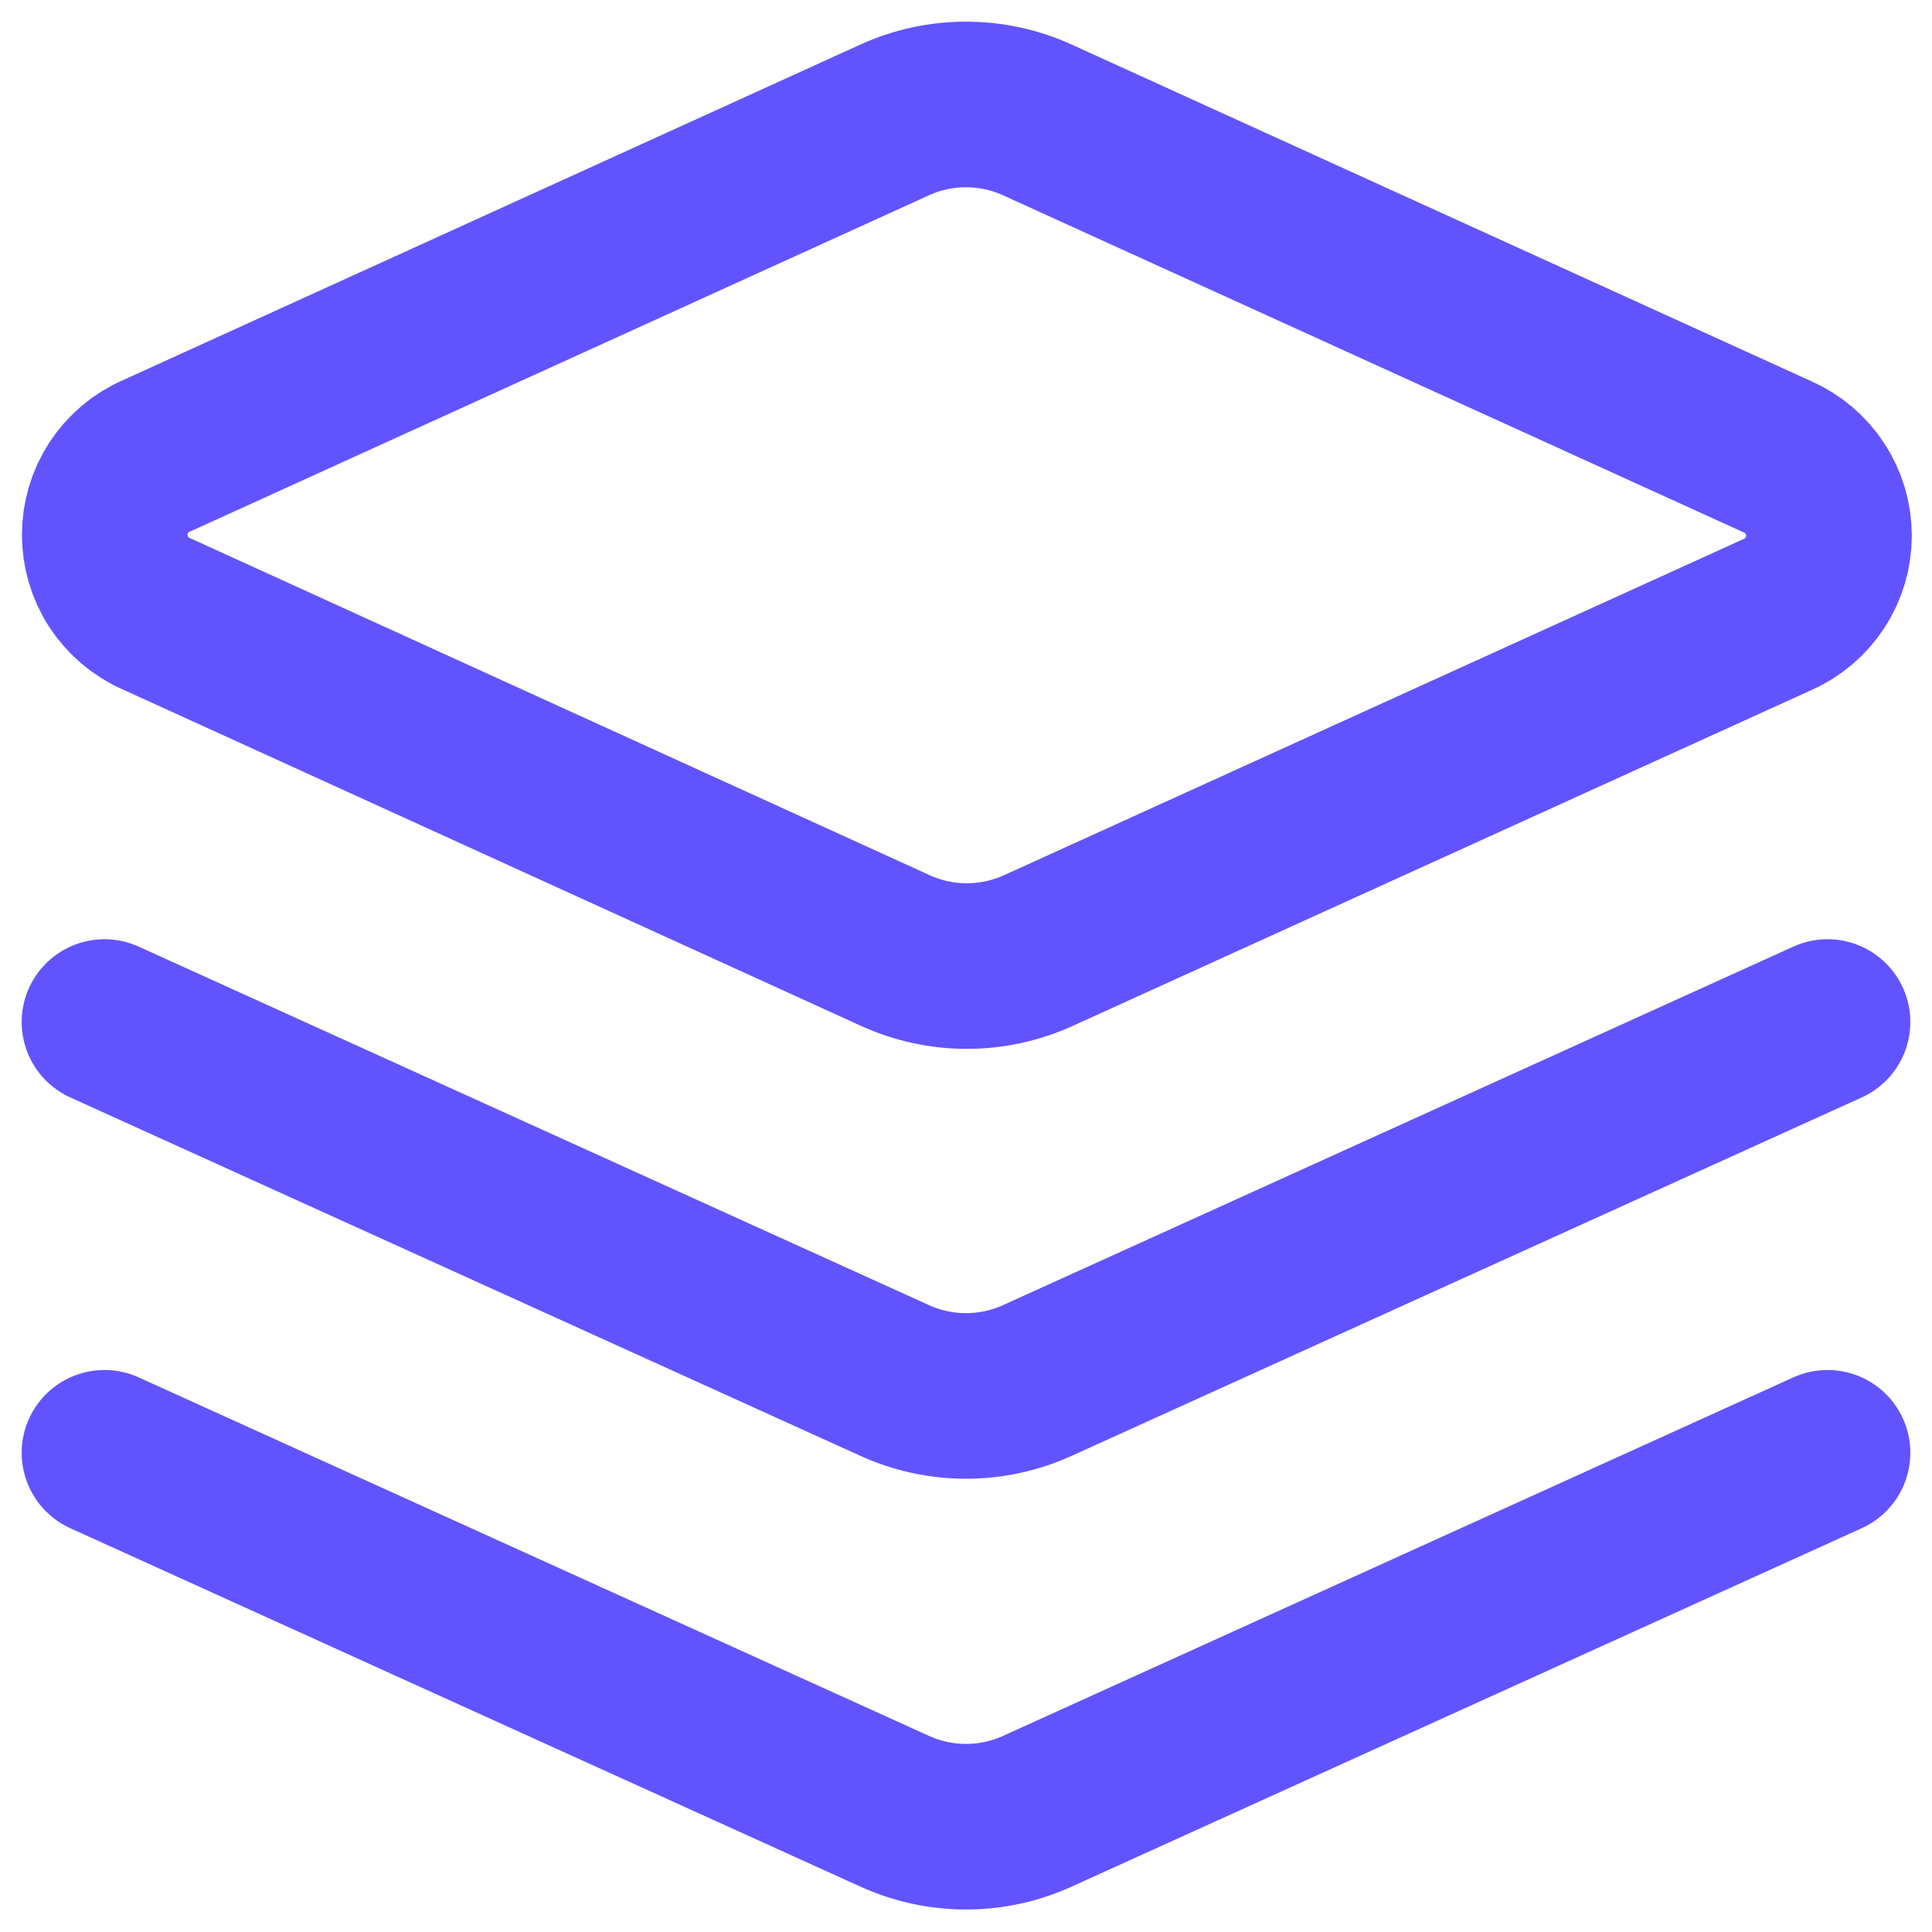 <svg xmlns="http://www.w3.org/2000/svg" width="28" height="28" viewBox="0 0 28 28" fill="none"><g clip-path="url(#clip0_622_831)"><path d="M26.486 21.055L15.036 26.249C14.711 26.397 14.358 26.474 14 26.474C13.642 26.474 13.289 26.397 12.964 26.249L1.514 21.055M26.486 14.812L15.036 20.006C14.711 20.154 14.358 20.231 14 20.231C13.642 20.231 13.289 20.154 12.964 20.006L1.514 14.812" stroke="#6154FF" stroke-width="2.4" stroke-linecap="round" stroke-linejoin="round"></path><path d="M15.036 1.739C14.711 1.59 14.357 1.514 14 1.514C13.642 1.514 13.289 1.59 12.964 1.739L2.263 6.609C2.041 6.706 1.853 6.866 1.72 7.069C1.588 7.272 1.518 7.509 1.518 7.751C1.518 7.993 1.588 8.23 1.72 8.433C1.853 8.636 2.041 8.796 2.263 8.894L12.976 13.776C13.301 13.924 13.655 14.001 14.012 14.001C14.37 14.001 14.723 13.924 15.049 13.776L25.762 8.906C25.984 8.808 26.172 8.648 26.304 8.445C26.437 8.243 26.507 8.006 26.507 7.764C26.507 7.521 26.437 7.284 26.304 7.082C26.172 6.879 25.984 6.719 25.762 6.621L15.036 1.739Z" stroke="#6154FF" stroke-width="2.4" stroke-linecap="round" stroke-linejoin="round"></path></g><defs><clipPath id="clip0_622_831"><rect width="28" height="28" fill="white"></rect></clipPath></defs></svg>